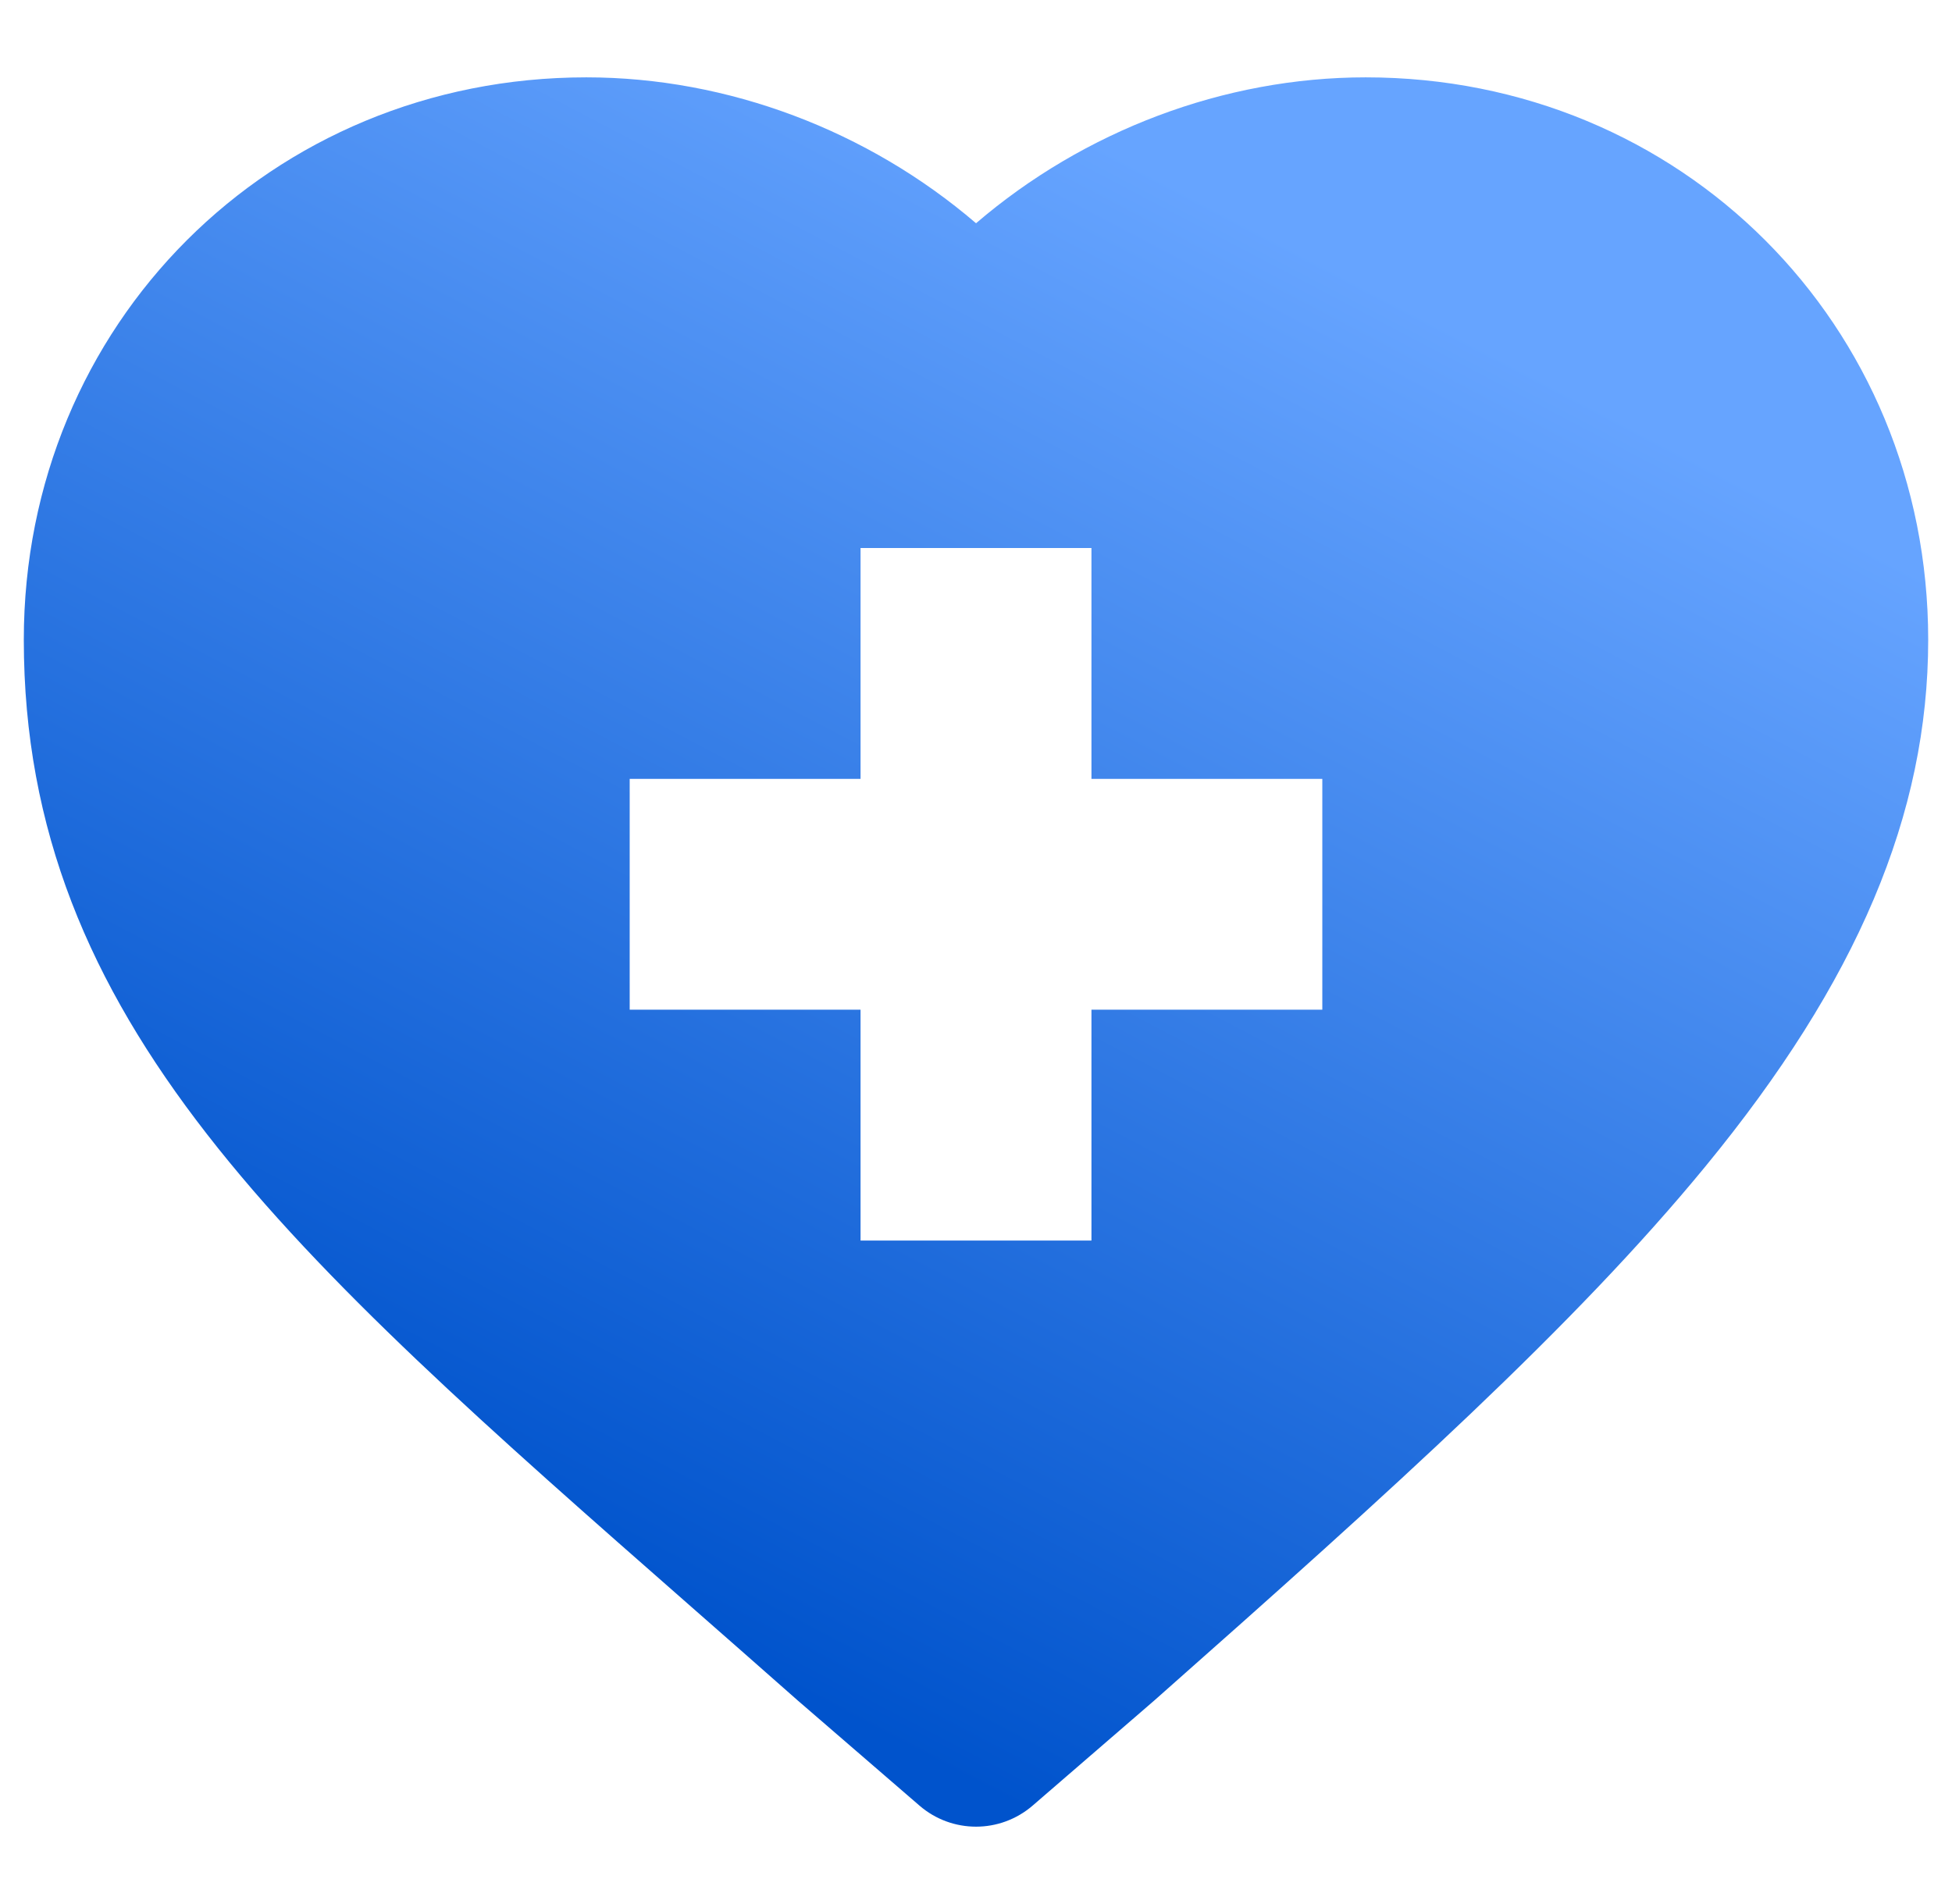 <svg width="41" height="40" viewBox="0 0 41 40" fill="none" xmlns="http://www.w3.org/2000/svg">
<g clip-path="url(#clip0_283_5150)">
<path d="M14.516 33.753C15.237 34.386 15.982 35.04 16.748 35.717C16.753 35.722 16.758 35.727 16.764 35.731L19.312 37.932C19.653 38.227 20.077 38.375 20.501 38.375C20.924 38.375 21.348 38.227 21.69 37.932L24.237 35.731C24.243 35.727 24.248 35.722 24.253 35.717C29.297 31.256 33.08 27.841 35.816 24.51C39.012 20.62 40.5 17.102 40.5 13.44C40.5 6.815 35.31 1.625 28.686 1.625C25.708 1.625 22.766 2.747 20.501 4.69C18.235 2.747 15.293 1.625 12.315 1.625C5.69 1.625 0.5 6.815 0.5 13.44C0.5 21.449 6.076 26.343 14.516 33.753ZM13.226 16.363H18.075V11.513H22.925V16.363H27.774V21.212H22.925V26.062H18.075V21.212H13.226V16.363Z" fill="url(#paint0_linear_283_5150)"/>
</g>
<defs>
<linearGradient id="paint0_linear_283_5150" x1="20.5" y1="1.626" x2="5.712" y2="29.795" gradientUnits="userSpaceOnUse">
<stop stop-color="#66A4FF"/>
<stop offset="1" stop-color="#0053CC"/>
</linearGradient>
<clipPath id="clip0_283_5150">
<rect width="40" height="40" fill="white" transform="translate(0.5)"/>
</clipPath>
</defs>
</svg>
